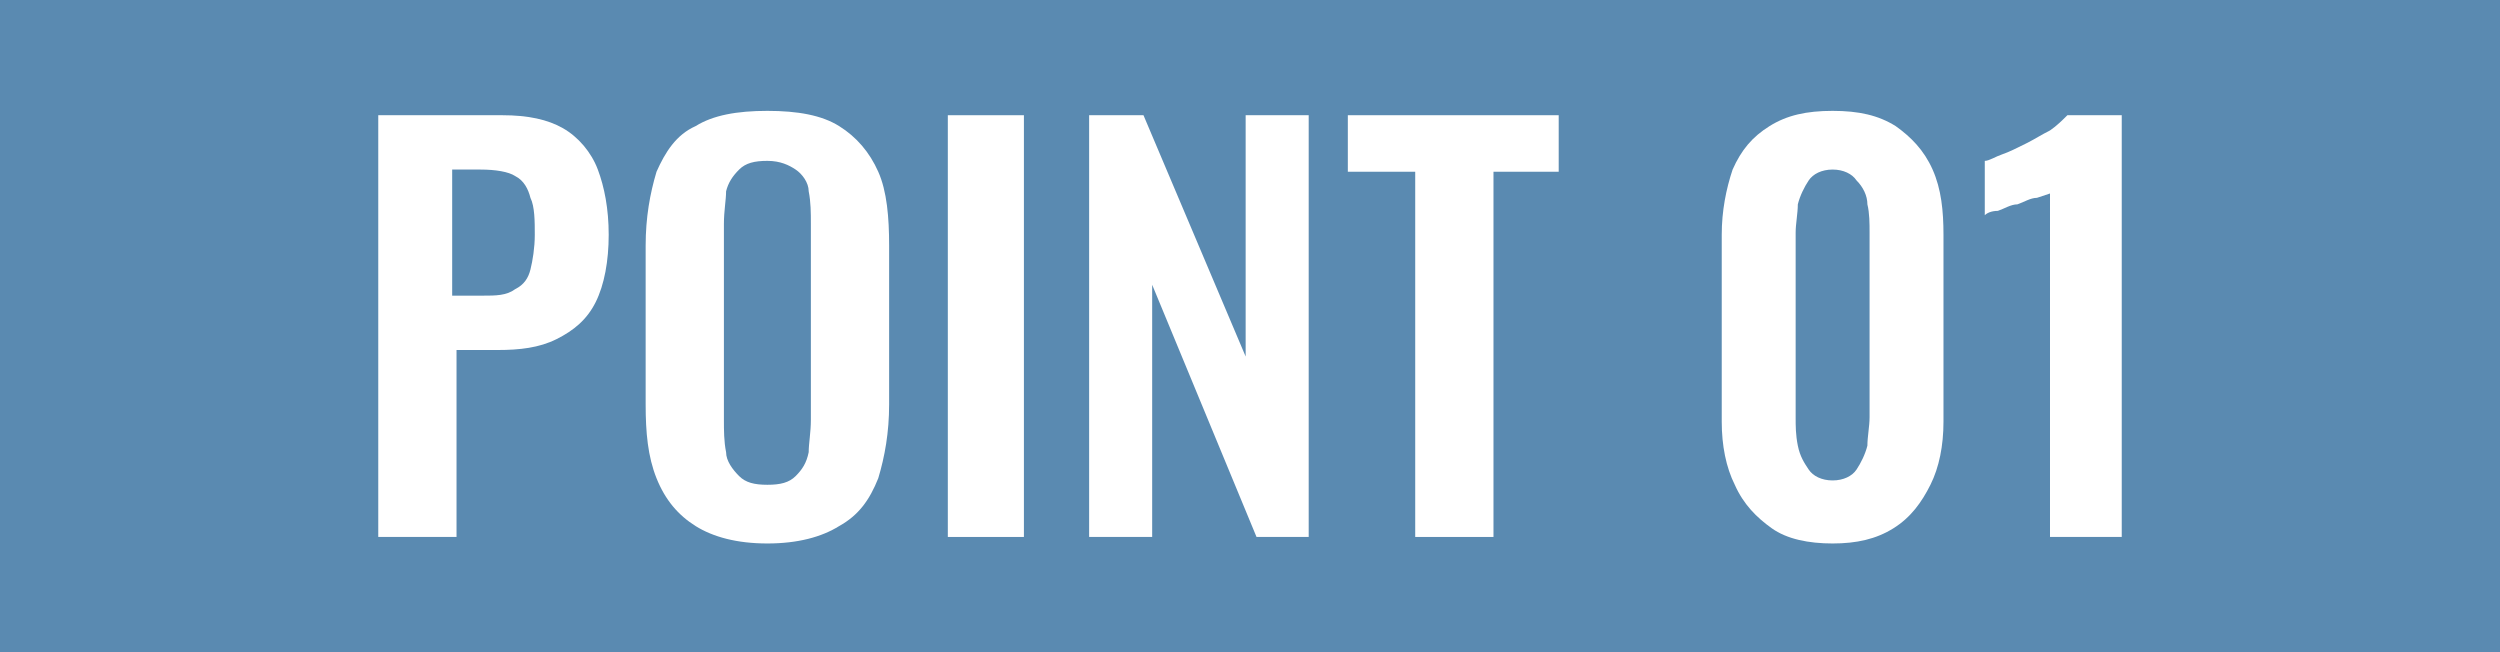 <?xml version="1.0" encoding="UTF-8"?>
<svg id="_レイヤー_1" data-name="レイヤー_1" xmlns="http://www.w3.org/2000/svg" version="1.1" viewBox="0 0 115 30">
  <!-- Generator: Adobe Illustrator 29.4.0, SVG Export Plug-In . SVG Version: 2.1.0 Build 152)  -->
  <defs>
    <style>
      .st0 {
        fill: #5a8ab1;
      }

      .st1 {
        fill: #fff;
      }
    </style>
  </defs>
  <rect class="st0" width="115" height="30"/>
  <g>
    <path class="st1" d="M17.4,24.7V5.3h5.7c1.2,0,2.1.2,2.8.6.7.4,1.3,1.1,1.6,1.9.3.8.5,1.8.5,3s-.2,2.3-.6,3.1c-.4.8-1,1.3-1.8,1.7-.8.4-1.7.5-2.7.5h-1.9v8.6h-3.6ZM20.9,13.6h1.3c.6,0,1.1,0,1.5-.3.4-.2.6-.5.7-.9.1-.4.2-1,.2-1.6s0-1.3-.2-1.7c-.1-.4-.3-.8-.7-1-.3-.2-.9-.3-1.6-.3h-1.3v5.8Z"/>
    <path class="st1" d="M35.3,25c-1.4,0-2.5-.3-3.3-.8-.8-.5-1.4-1.2-1.8-2.2-.4-1-.5-2.1-.5-3.4v-7.3c0-1.3.2-2.4.5-3.4.4-.9.9-1.7,1.8-2.1.8-.5,1.9-.7,3.3-.7s2.5.2,3.3.7c.8.5,1.4,1.2,1.8,2.1.4.9.5,2.1.5,3.4v7.3c0,1.3-.2,2.4-.5,3.4-.4,1-.9,1.7-1.8,2.2-.8.5-1.9.8-3.3.8ZM35.3,22.3c.6,0,1-.1,1.3-.4.3-.3.5-.6.6-1.1,0-.4.1-.9.1-1.5v-9c0-.5,0-1-.1-1.5,0-.4-.3-.8-.6-1-.3-.2-.7-.4-1.3-.4s-1,.1-1.3.4-.5.6-.6,1c0,.4-.1.9-.1,1.5v9c0,.5,0,1,.1,1.5,0,.4.3.8.6,1.1.3.3.7.4,1.3.4Z"/>
    <path class="st1" d="M43.6,24.7V5.3h3.5v19.4h-3.5Z"/>
    <path class="st1" d="M50.1,24.7V5.3h2.5l4.7,11.1V5.3h2.9v19.4h-2.4l-4.8-11.6v11.6h-3Z"/>
    <path class="st1" d="M65.1,24.7V7.9h-3.1v-2.6h9.7v2.6h-3v16.8h-3.6Z"/>
    <path class="st1" d="M84.3,25c-1.1,0-2.1-.2-2.8-.7s-1.3-1.1-1.7-2c-.4-.8-.6-1.8-.6-2.9v-8.6c0-1.1.2-2.1.5-3,.4-.9.9-1.5,1.7-2s1.7-.7,2.9-.7,2.1.2,2.9.7c.7.5,1.3,1.1,1.7,2,.4.9.5,1.9.5,3v8.6c0,1.1-.2,2.1-.6,2.9-.4.8-.9,1.5-1.7,2s-1.7.7-2.8.7ZM84.3,22.1c.5,0,.9-.2,1.1-.5.2-.3.4-.7.5-1.1,0-.4.1-.9.1-1.3v-8.5c0-.4,0-.9-.1-1.3,0-.4-.2-.8-.5-1.1-.2-.3-.6-.5-1.1-.5s-.9.2-1.1.5c-.2.3-.4.7-.5,1.1,0,.4-.1.9-.1,1.3v8.5c0,.4,0,.8.1,1.3s.3.8.5,1.1c.2.3.6.5,1.1.5Z"/>
    <path class="st1" d="M94.3,24.7v-15.8c0,0-.3.1-.6.2-.3,0-.6.2-.9.3-.3,0-.6.2-.9.3-.3,0-.5.1-.6.2v-2.5c.2,0,.5-.2.8-.3s.7-.3,1.1-.5.7-.4,1.1-.6c.3-.2.6-.5.8-.7h2.5v19.4h-3.3Z"/>
  </g>
</svg>